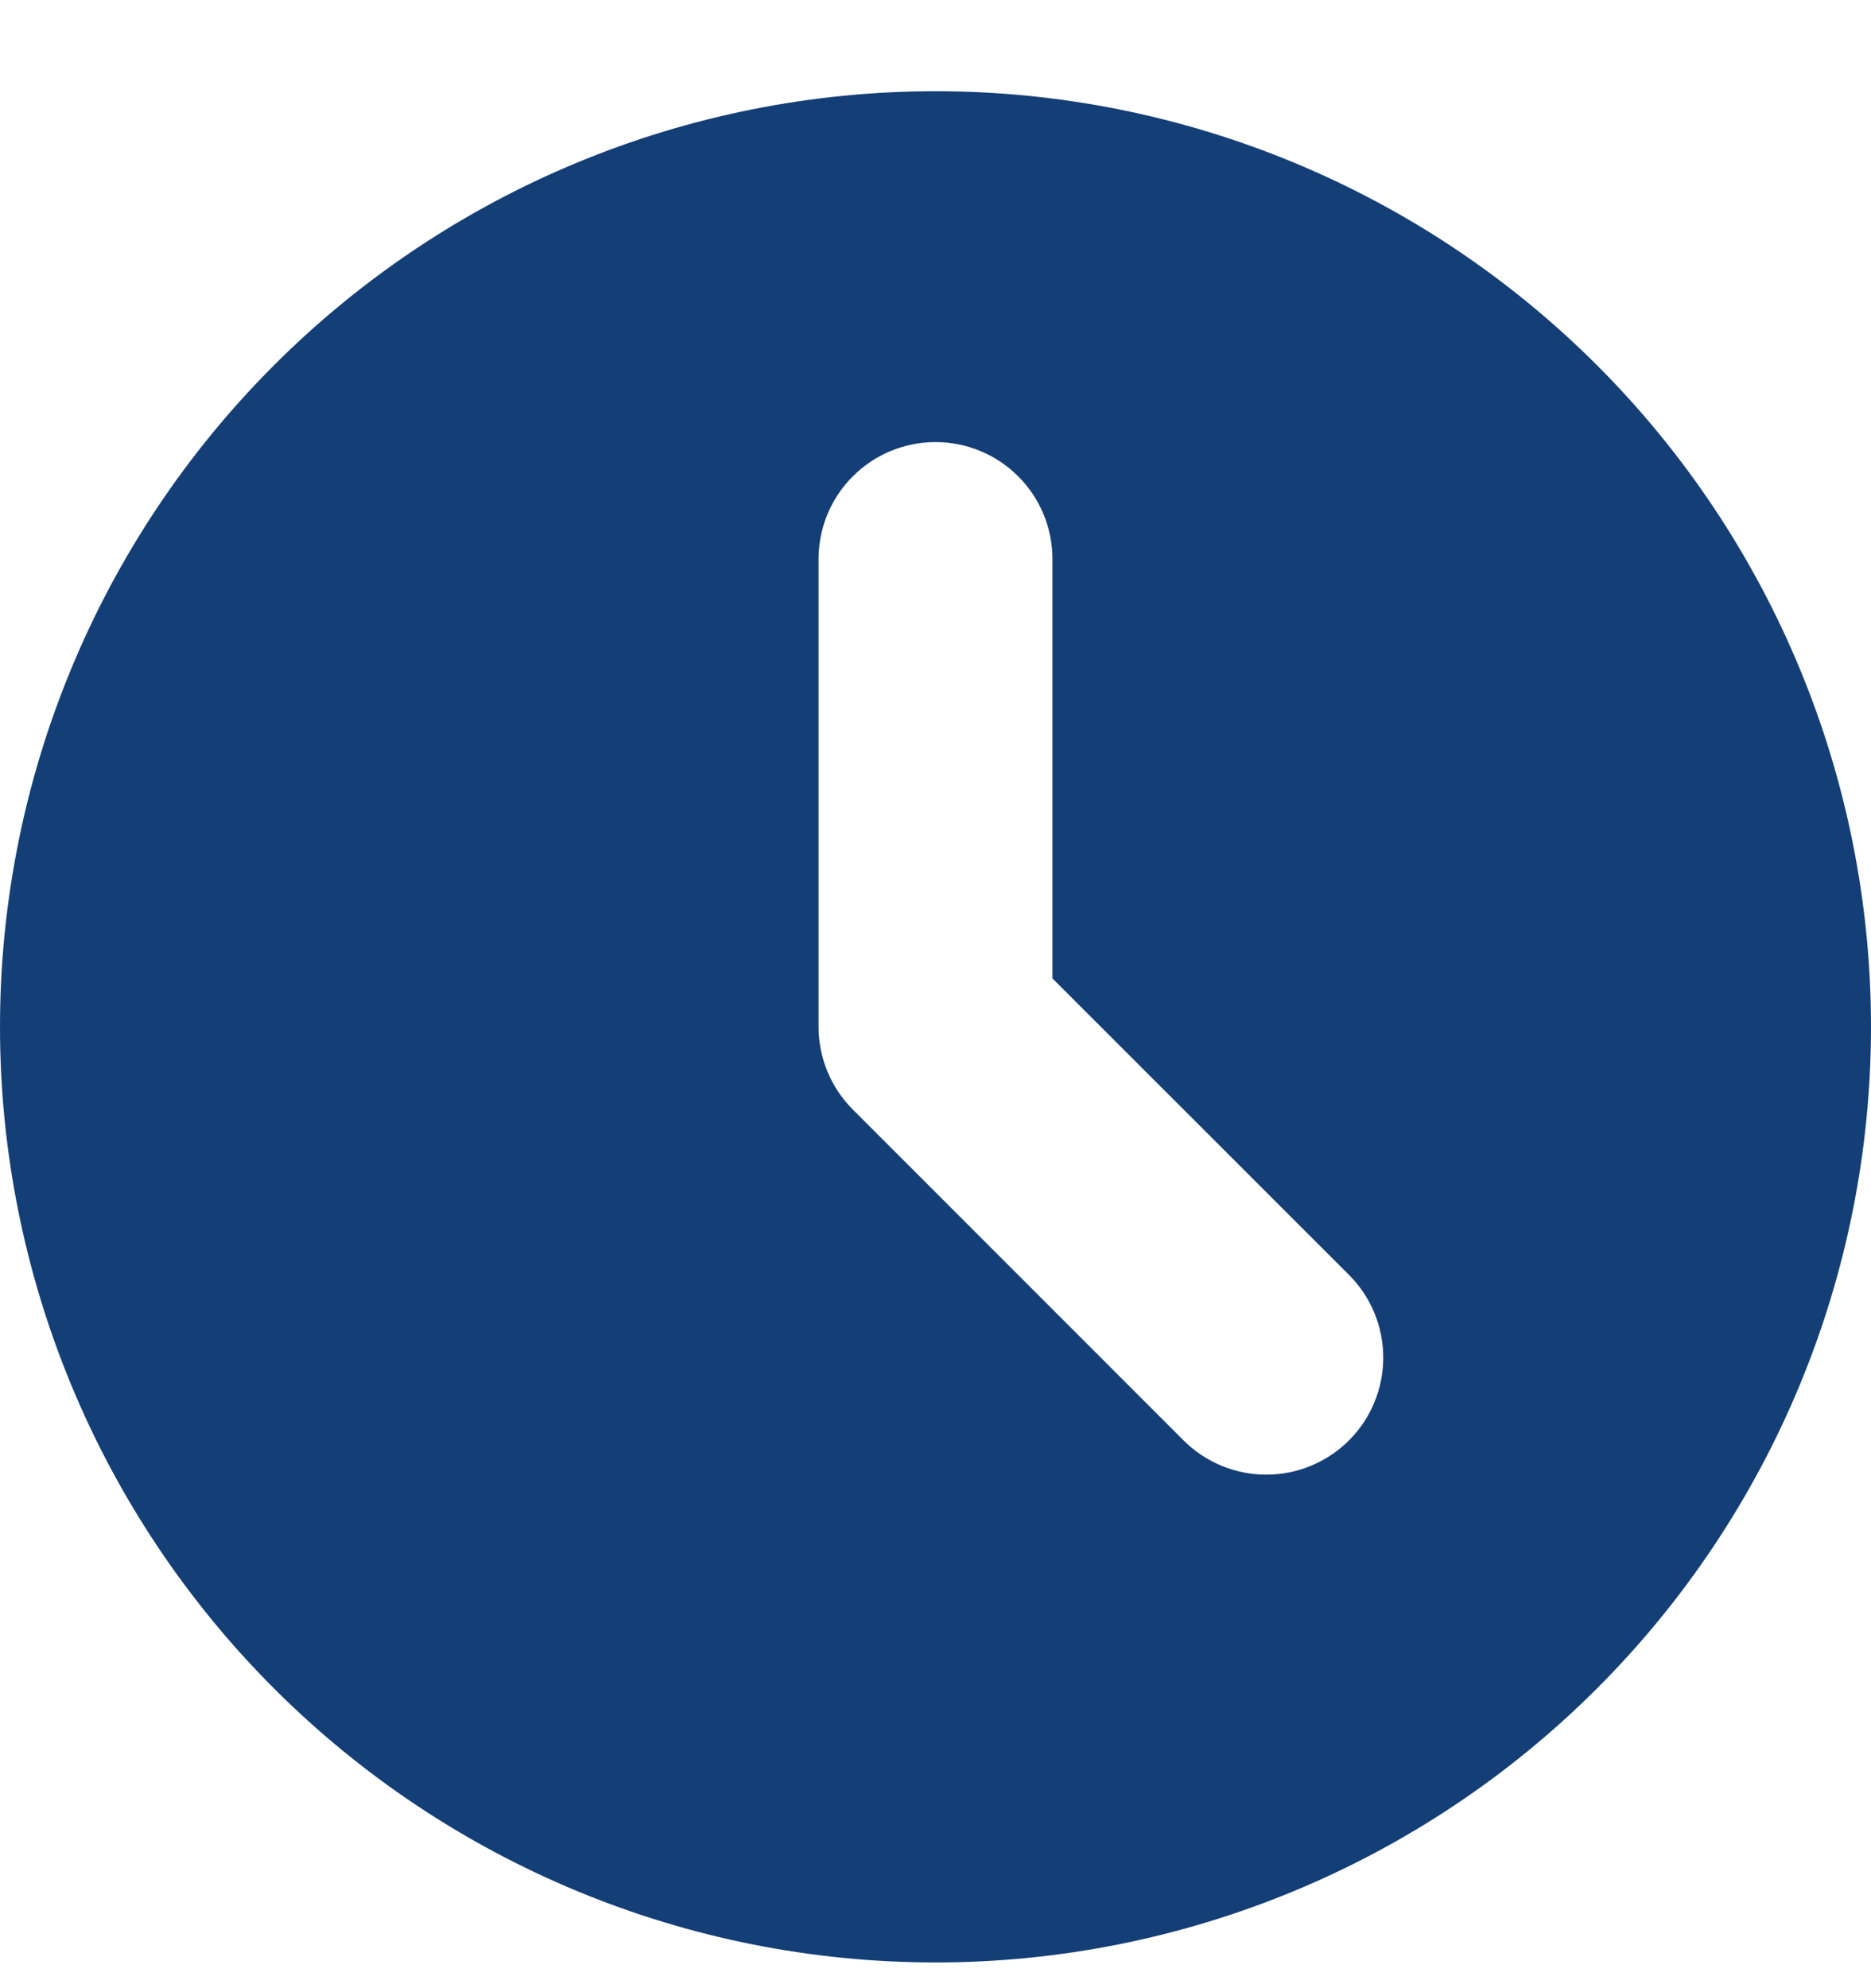 <svg width="16" height="17" viewBox="0 0 16 17" fill="none" xmlns="http://www.w3.org/2000/svg"><path fill-rule="evenodd" clip-rule="evenodd" d="M8 16.78C10.122 16.78 12.157 15.937 13.657 14.437C15.157 12.937 16 10.902 16 8.78C16 6.658 15.157 4.623 13.657 3.123C12.157 1.623 10.122 0.78 8 0.78C5.878 0.78 3.843 1.623 2.343 3.123C0.843 4.623 0 6.658 0 8.78C0 10.902 0.843 12.937 2.343 14.437C3.843 15.937 5.878 16.78 8 16.78ZM9 4.78C9 4.515 8.895 4.26 8.707 4.073C8.52 3.885 8.265 3.78 8 3.78C7.735 3.78 7.48 3.885 7.293 4.073C7.105 4.26 7 4.515 7 4.78V8.78C7 9.045 7.105 9.299 7.293 9.487L10.121 12.316C10.214 12.409 10.324 12.482 10.446 12.533C10.567 12.583 10.697 12.609 10.829 12.609C10.96 12.609 11.09 12.583 11.211 12.533C11.333 12.482 11.443 12.409 11.536 12.316C11.629 12.223 11.703 12.113 11.753 11.991C11.803 11.87 11.829 11.74 11.829 11.608C11.829 11.477 11.803 11.347 11.753 11.226C11.703 11.104 11.629 10.994 11.536 10.901L9 8.366V4.78Z" fill="#143E76"/></svg>